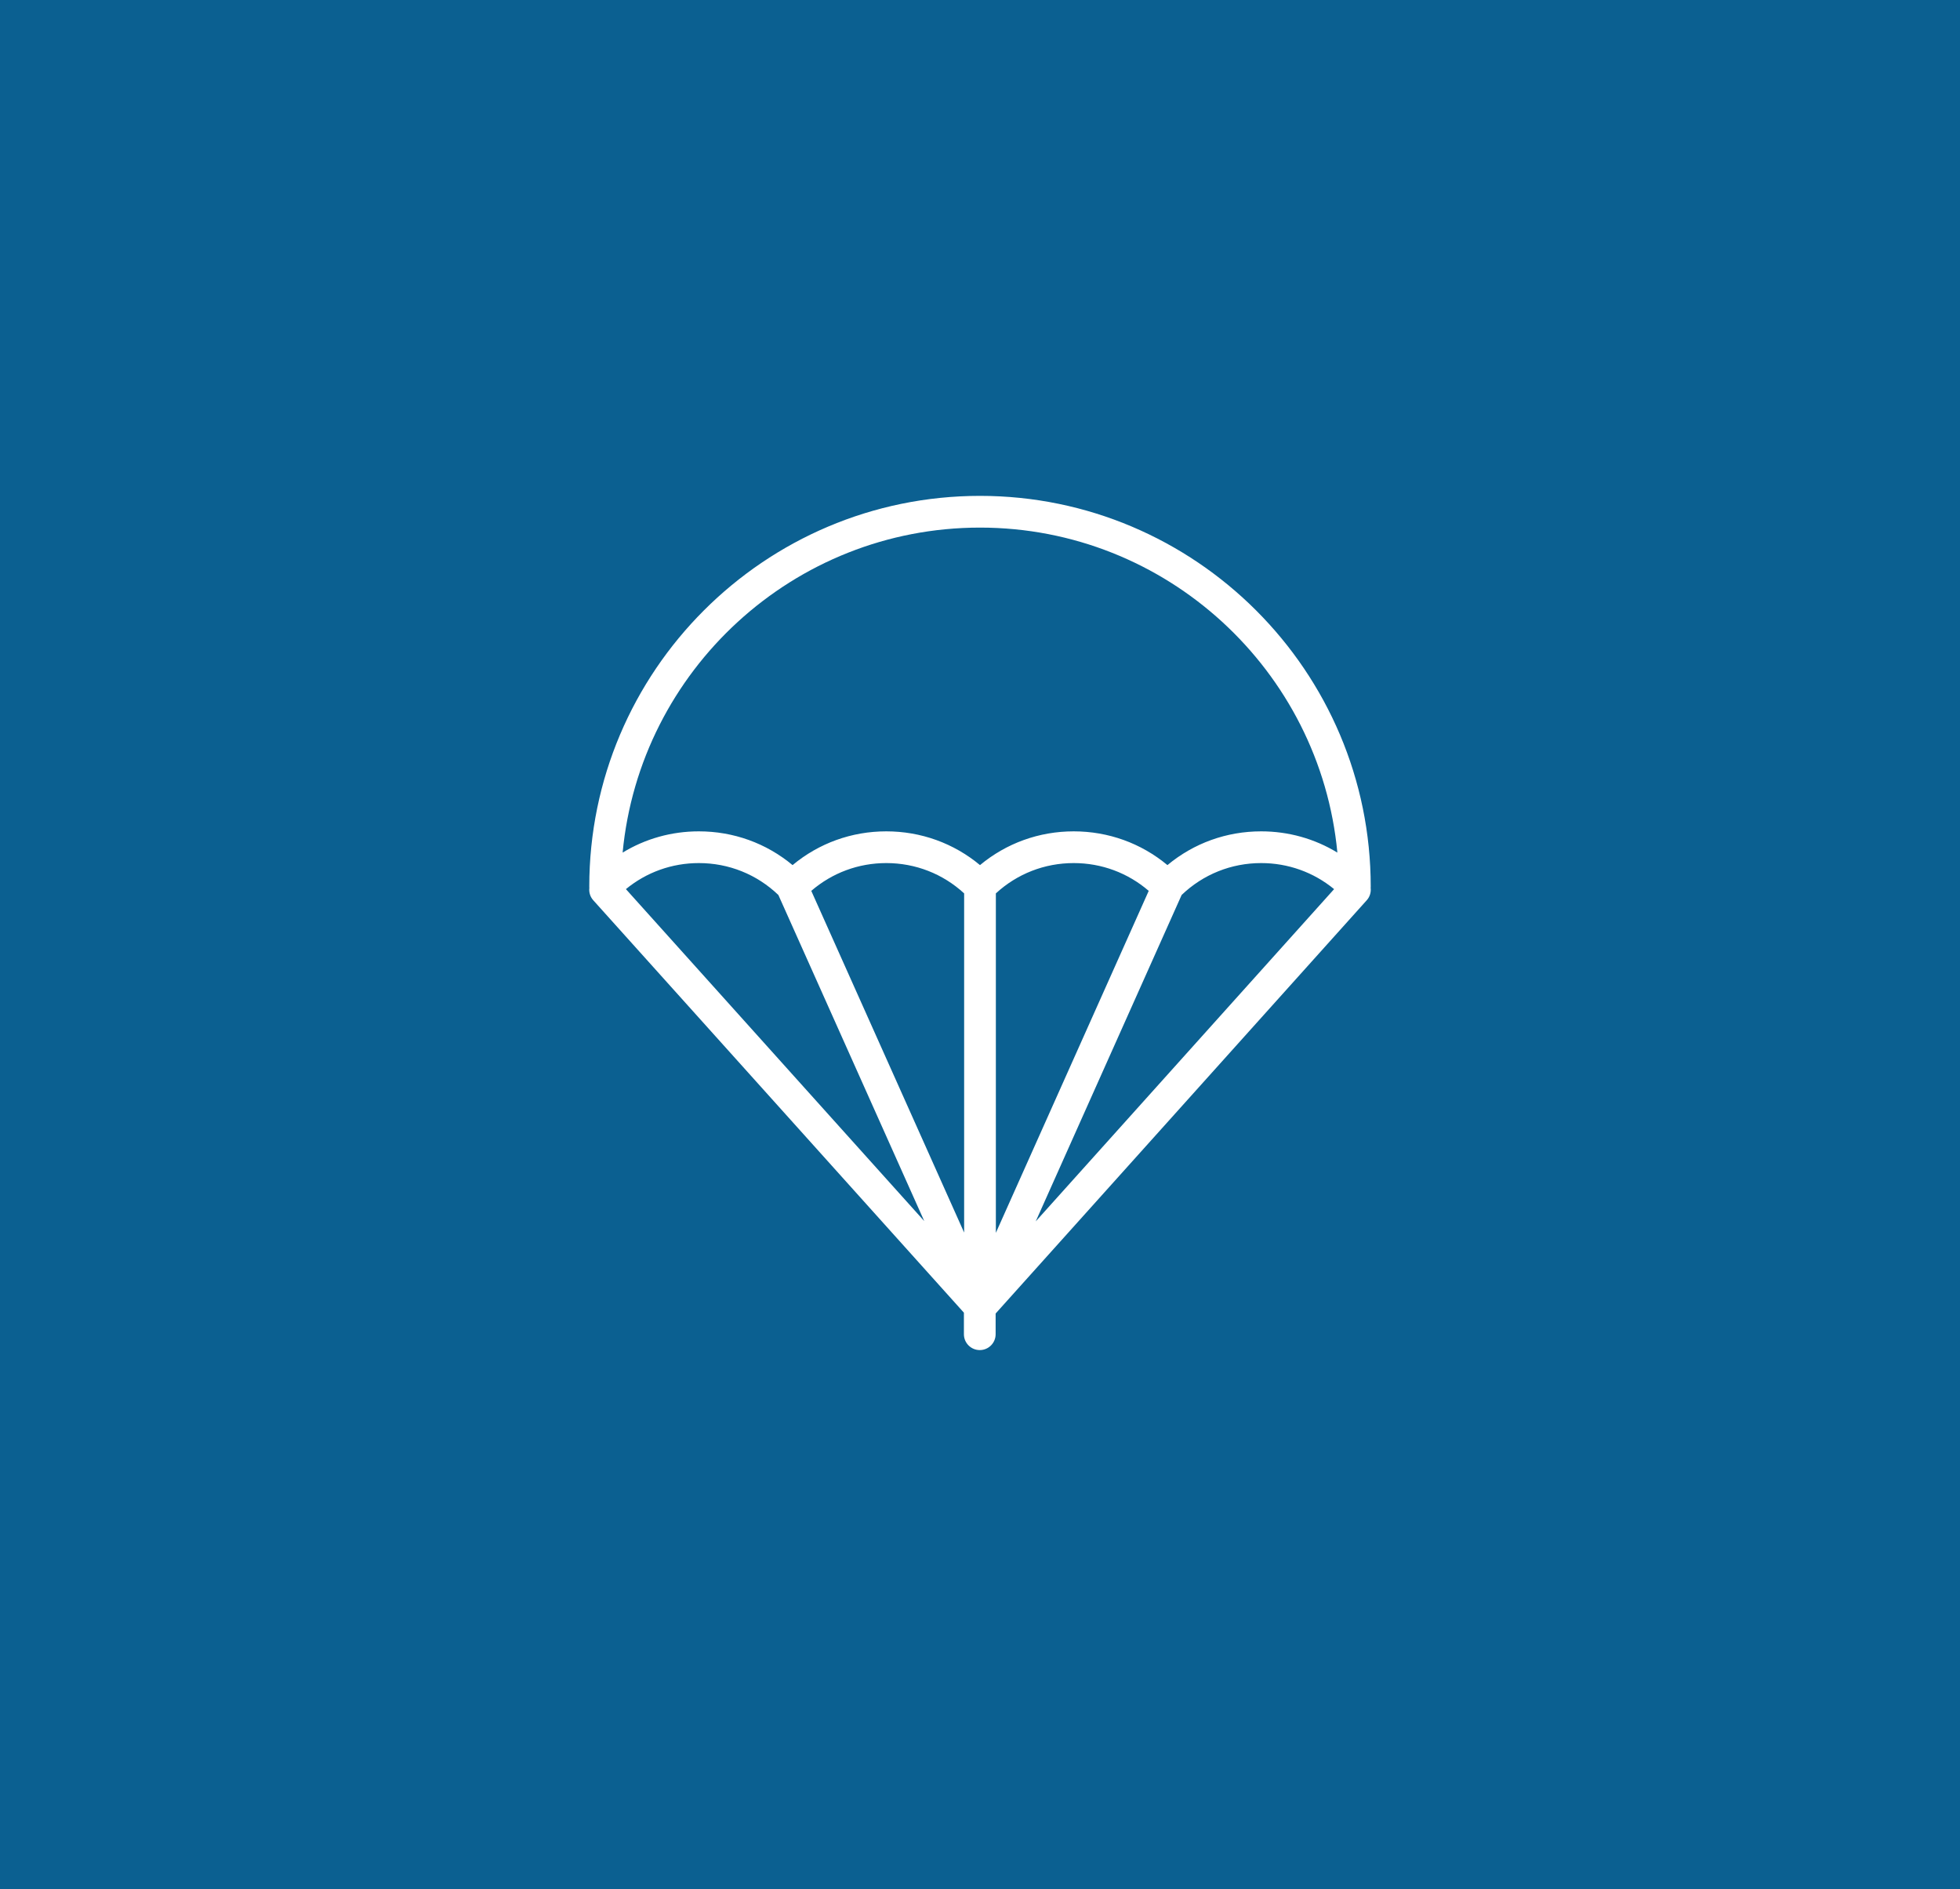 <?xml version="1.0" encoding="utf-8"?>
<!-- Generator: Adobe Illustrator 16.0.0, SVG Export Plug-In . SVG Version: 6.00 Build 0)  -->
<svg version="1.2" baseProfile="tiny" id="Layer_1" xmlns="http://www.w3.org/2000/svg" xmlns:xlink="http://www.w3.org/1999/xlink"
	 x="0px" y="0px" width="1268px" height="1222px" viewBox="-379.5 -421.5 1268 1222" xml:space="preserve">
<rect x="-390.062" y="-432.868" fill="#0B6091" width="1289.041" height="1242.465"/>
<g>
</g>
<path fill="#FFFFFF" d="M507.233,152.789c0.017-0.187,0.024-0.375,0.029-0.567c0-0.042,0.004-0.085,0.006-0.129
	c0-0.026,0.005-0.053,0.005-0.079c0-139.379-113.394-252.773-252.773-252.773S1.727,12.635,1.727,152.014
	c0,0.261,0.021,0.516,0.04,0.775c-0.315,2.81,0.487,5.73,2.526,8L244.09,427.574V441.5c0,5.666,4.593,10.259,10.261,10.259
	s10.261-4.593,10.261-10.259v-13.39L504.71,160.786C506.749,158.518,507.55,155.596,507.233,152.789z M25.428,153.604
	c13.273-10.91,29.742-16.849,47.188-16.849c19.361,0,37.522,7.316,51.442,20.631l94.388,210.958L25.428,153.604z M244.24,375.75
	l-98.89-221.02c13.496-11.627,30.486-17.976,48.522-17.976c18.866,0,36.595,6.937,50.368,19.604V375.75L244.24,375.75z
	 M290.55,368.523l94.397-211.14c13.921-13.313,32.078-20.629,51.439-20.629c17.447,0,33.919,5.939,47.193,16.853L290.55,368.523z
	 M264.76,375.928V156.361c13.773-12.67,31.504-19.607,50.369-19.607c18.038,0,35.028,6.351,48.524,17.979L264.76,375.928z
	 M436.387,116.234C436.385,116.234,436.387,116.234,436.387,116.234c-22.44,0-43.628,7.689-60.628,21.833
	c-17.002-14.145-38.188-21.833-60.628-21.833c-0.002,0,0,0,0,0c-22.44,0-43.628,7.689-60.629,21.833
	c-17.002-14.145-38.187-21.833-60.628-21.833c-0.001,0,0,0,0,0c-22.439,0-43.626,7.689-60.628,21.833
	c-17.002-14.145-38.187-21.833-60.629-21.833c-17.7,0-34.616,4.785-49.315,13.745C34.436,12.213,133.869-80.238,254.5-80.238
	c120.633,0,220.065,92.451,231.2,210.217C471,121.02,454.085,116.234,436.387,116.234z"/>
</svg>
